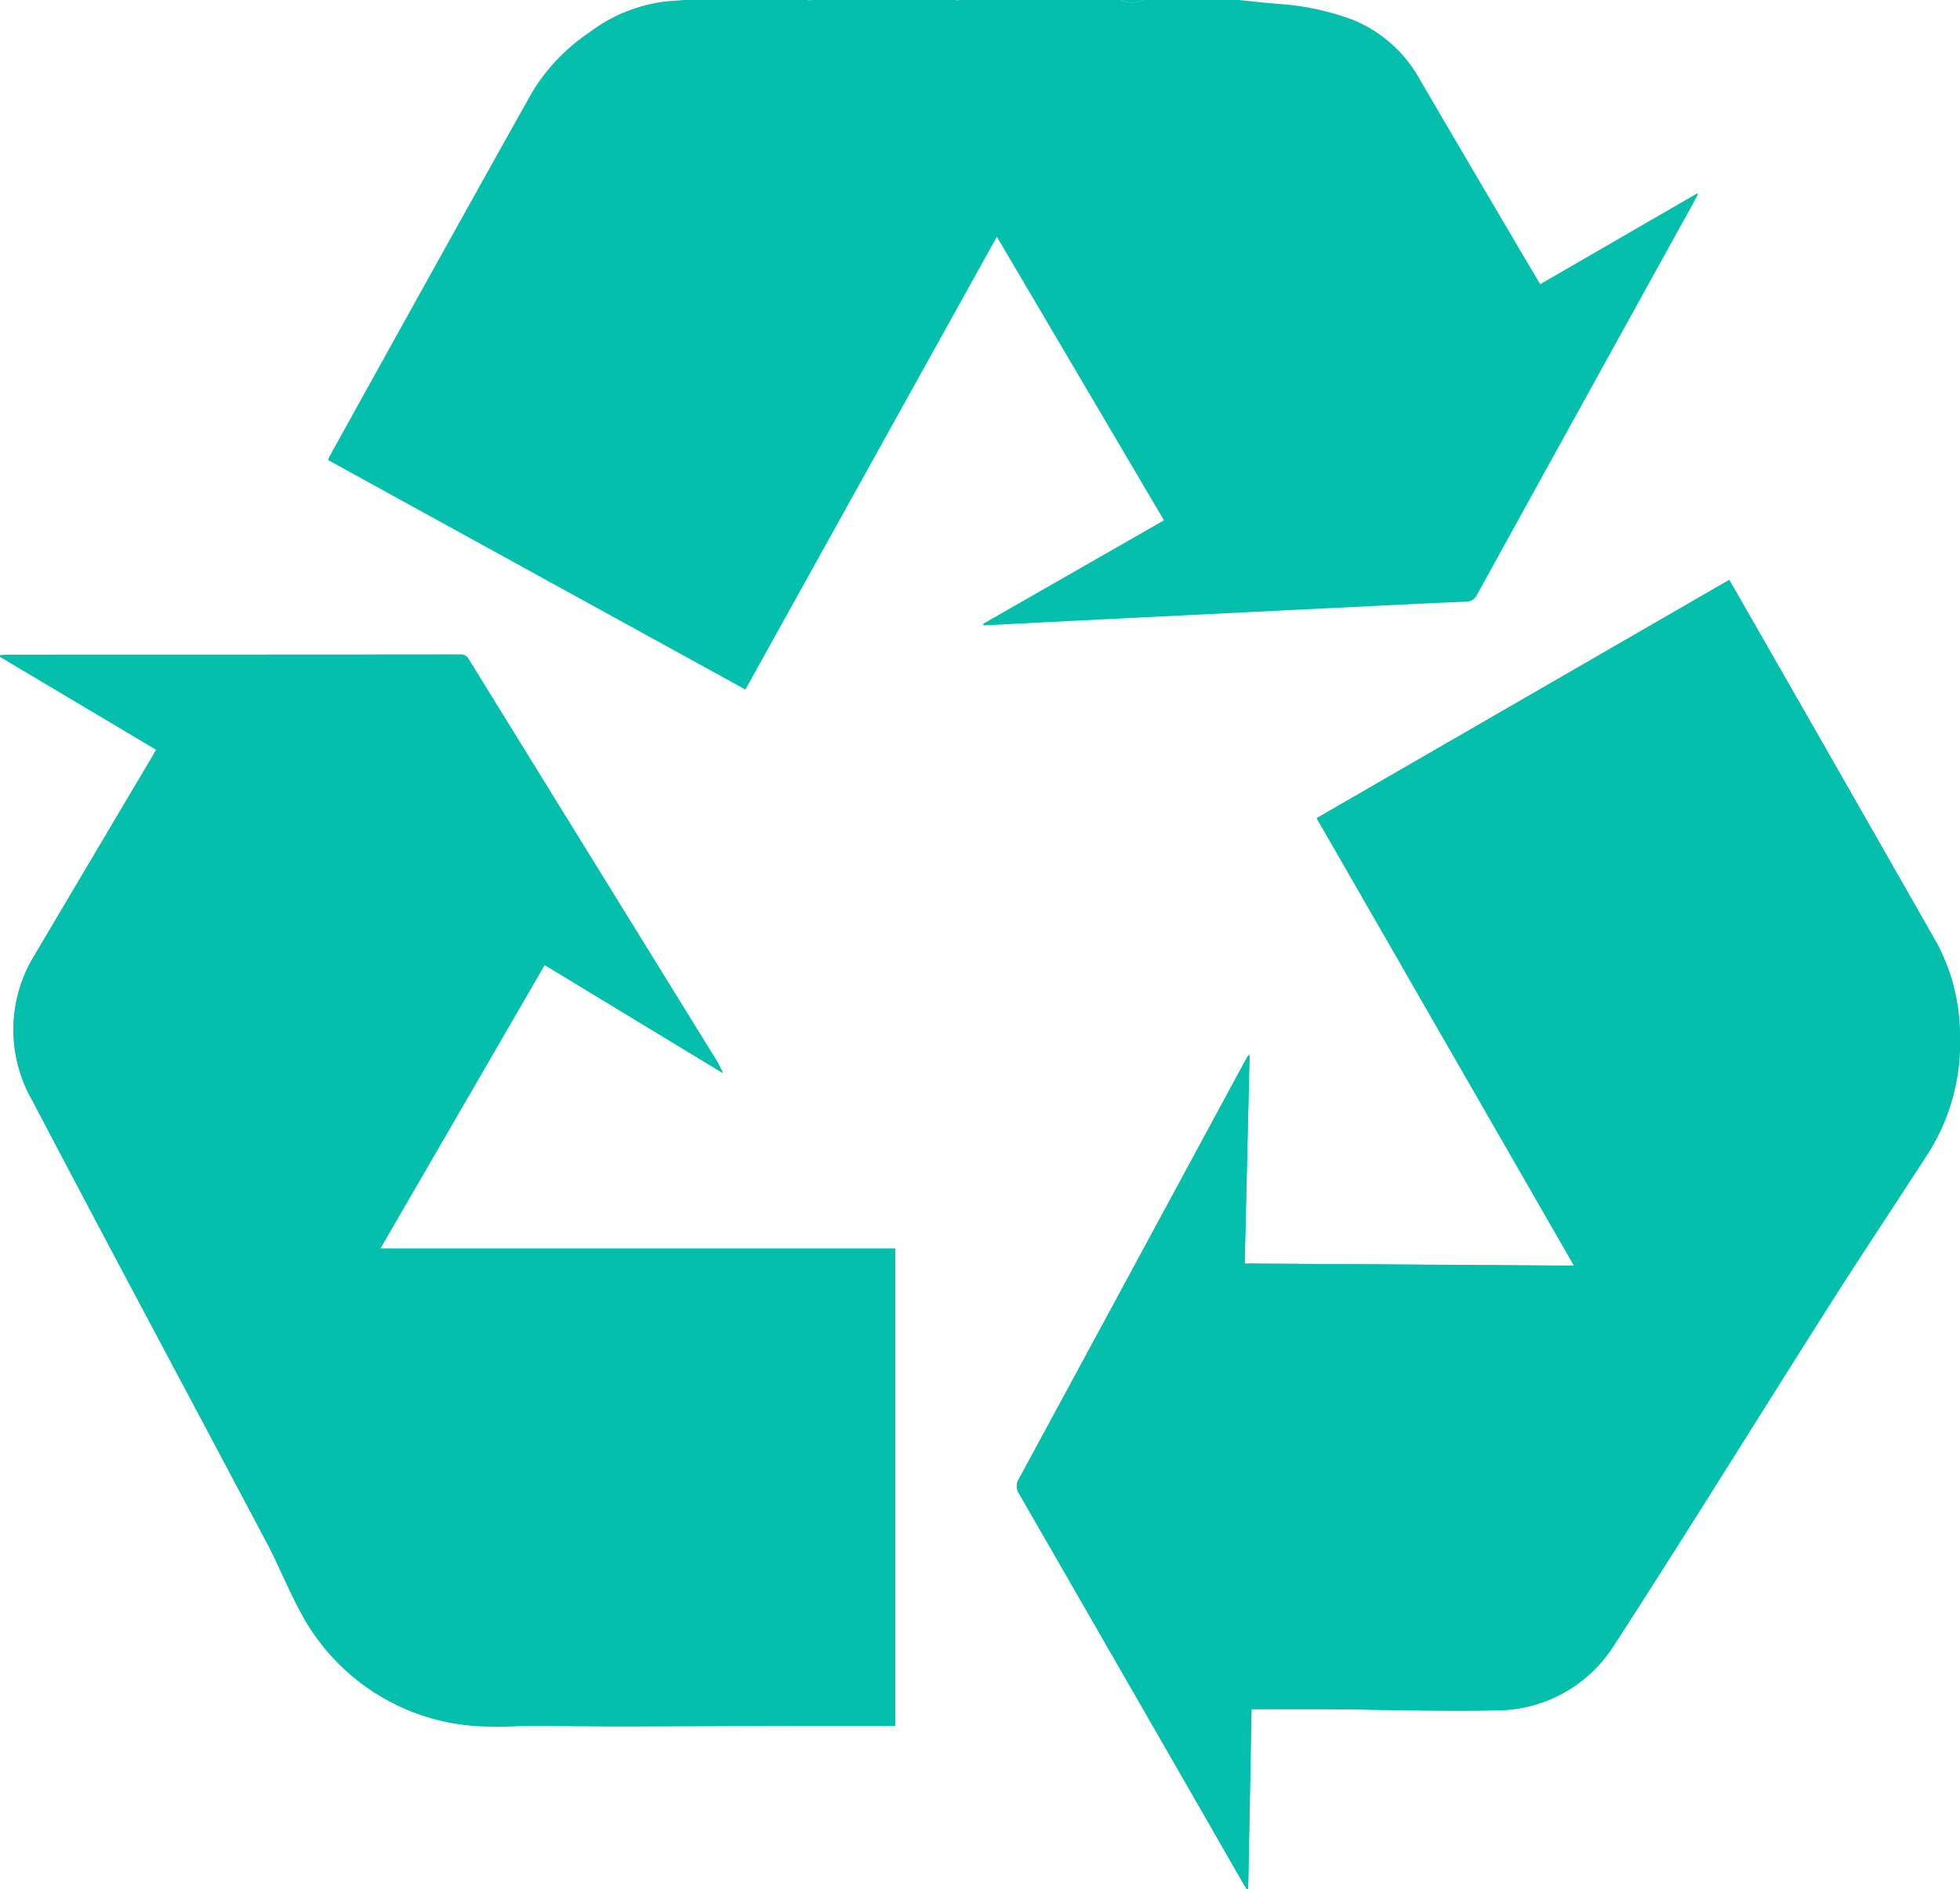 <svg id="Group_441" data-name="Group 441" xmlns="http://www.w3.org/2000/svg" xmlns:xlink="http://www.w3.org/1999/xlink" width="75.73" height="72.976" viewBox="0 0 75.73 72.976">
  <defs>
    <clipPath id="clip-path">
      <rect id="Rectangle_498" data-name="Rectangle 498" width="75.73" height="72.976" fill="none"/>
    </clipPath>
  </defs>
  <g id="Group_440" data-name="Group 440" clip-path="url(#clip-path)">
    <path id="Path_724" data-name="Path 724" d="M34.585,238.191V219.762H14.69L21.042,208.8l6.889,4.179a5.051,5.051,0,0,0-.395-.727Q22.825,204.626,18.115,197a.327.327,0,0,0-.316-.189q-8.755.008-17.51.006c-.1,0-.19.017-.285.026,0,.018,0,.036,0,.054l6.034,3.591c-.057.1-.1.168-.136.237q-2.279,3.845-4.558,7.69a5.478,5.478,0,0,0-.094,5.619c2.991,5.706,6.04,11.383,9.054,17.077.486.918.867,1.893,1.372,2.8a8.275,8.275,0,0,0,7.275,4.307c.5.028,1-.023,1.5-.023,1.121,0,2.241.022,3.362.02,2.393,0,4.786-.015,7.179-.022.97,0,1.94,0,2.91,0h.685m13.773-.639c.994,0,1.955-.006,2.916,0,2.17.016,4.341.088,6.51.044a5.383,5.383,0,0,0,4.579-2.524c2.778-4.288,5.465-8.634,8.2-12.947,1.252-1.971,2.545-3.915,3.816-5.874a7.951,7.951,0,0,0,1.34-4.714,7.575,7.575,0,0,0-.867-3.531q-3.928-6.924-7.9-13.825c-.046-.08-.093-.159-.147-.249l-15.935,9.2,9.946,17.289-12.73-.082c.063-2.7.126-5.377.189-8.052a.25.25,0,0,0-.113.116q-1.282,2.369-2.564,4.737-3.112,5.755-6.228,11.508a.522.522,0,0,0,.006.586q4.345,7.537,8.676,15.083c.037.065.082.126.123.189l.045-.01.13-6.939" transform="translate(0 -171.525)" fill="#03bfab"/>
    <path id="Path_725" data-name="Path 725" d="M144.873,0c.505.05,1.01.108,1.515.149a10.253,10.253,0,0,1,2.858.6,5.188,5.188,0,0,1,2.63,2.323q2.13,3.642,4.276,7.275c.12.2.242.409.375.632l6.062-3.507.034.029c-.1.191-.2.383-.309.573q-4.117,7.447-8.229,14.9a.464.464,0,0,1-.444.27c-1.413.06-2.825.128-4.238.2q-1.916.092-3.832.188-2.9.143-5.808.287-2.368.118-4.735.24L135,24.1,141.99,20.1,135.533,9.145l-9.717,17.492-16.125-8.866c.028-.065.048-.123.077-.175,2.6-4.688,5.2-9.381,7.824-14.059a7.446,7.446,0,0,1,2.2-2.287A6.083,6.083,0,0,1,122.622.071c.274-.036.551-.048.826-.071h4.772a1.143,1.143,0,0,0,.184.03q2.75,0,5.5,0a1.133,1.133,0,0,0,.184-.03h6.251a1,1,0,0,0,.859,0Z" transform="translate(-97.017)" fill="#03bfab"/>
    <path id="Path_726" data-name="Path 726" d="M275.928,0a1.133,1.133,0,0,1-.184.03q-2.75,0-5.5,0a1.142,1.142,0,0,1-.184-.03Z" transform="translate(-238.856)" fill="#03bfab"/>
    <path id="Path_727" data-name="Path 727" d="M375.816,0a1,1,0,0,1-.859,0Z" transform="translate(-331.635)" fill="#03bfab"/>
    <path id="Path_728" data-name="Path 728" d="M34.585,260.229H33.9c-.97,0-1.94,0-2.91,0-2.393.007-4.786.019-7.179.022-1.121,0-2.241-.018-3.362-.02-.5,0-1,.05-1.5.023a8.275,8.275,0,0,1-7.275-4.307c-.506-.906-.886-1.881-1.372-2.8-3.014-5.694-6.063-11.37-9.054-17.077a5.479,5.479,0,0,1,.094-5.62q2.277-3.846,4.558-7.69c.04-.068.079-.137.136-.237L0,218.934l0-.054c.1-.009.19-.025.285-.026q8.755,0,17.51-.006a.327.327,0,0,1,.316.189q4.707,7.628,9.421,15.252a5.046,5.046,0,0,1,.4.727l-6.889-4.178L14.69,241.8H34.585Z" transform="translate(0 -193.563)" fill="#03bfab"/>
    <path id="Path_729" data-name="Path 729" d="M349.138,237.552q-.065,3.464-.13,6.939l-.045.01c-.041-.063-.086-.124-.123-.189q-4.336-7.543-8.676-15.083a.522.522,0,0,1-.006-.586q3.12-5.75,6.228-11.508,1.281-2.369,2.564-4.737a.25.25,0,0,1,.113-.116c-.063,2.675-.125,5.35-.189,8.052l12.73.082-9.946-17.289,15.935-9.2c.053.091.1.17.147.249q3.953,6.911,7.9,13.825a7.575,7.575,0,0,1,.867,3.531,7.951,7.951,0,0,1-1.34,4.714c-1.271,1.959-2.564,3.9-3.816,5.874-2.74,4.313-5.427,8.659-8.2,12.947a5.383,5.383,0,0,1-4.579,2.524c-2.169.044-4.34-.028-6.51-.044-.961-.007-1.922,0-2.916,0" transform="translate(-300.78 -171.525)" fill="#03bfab"/>
  </g>
</svg>
